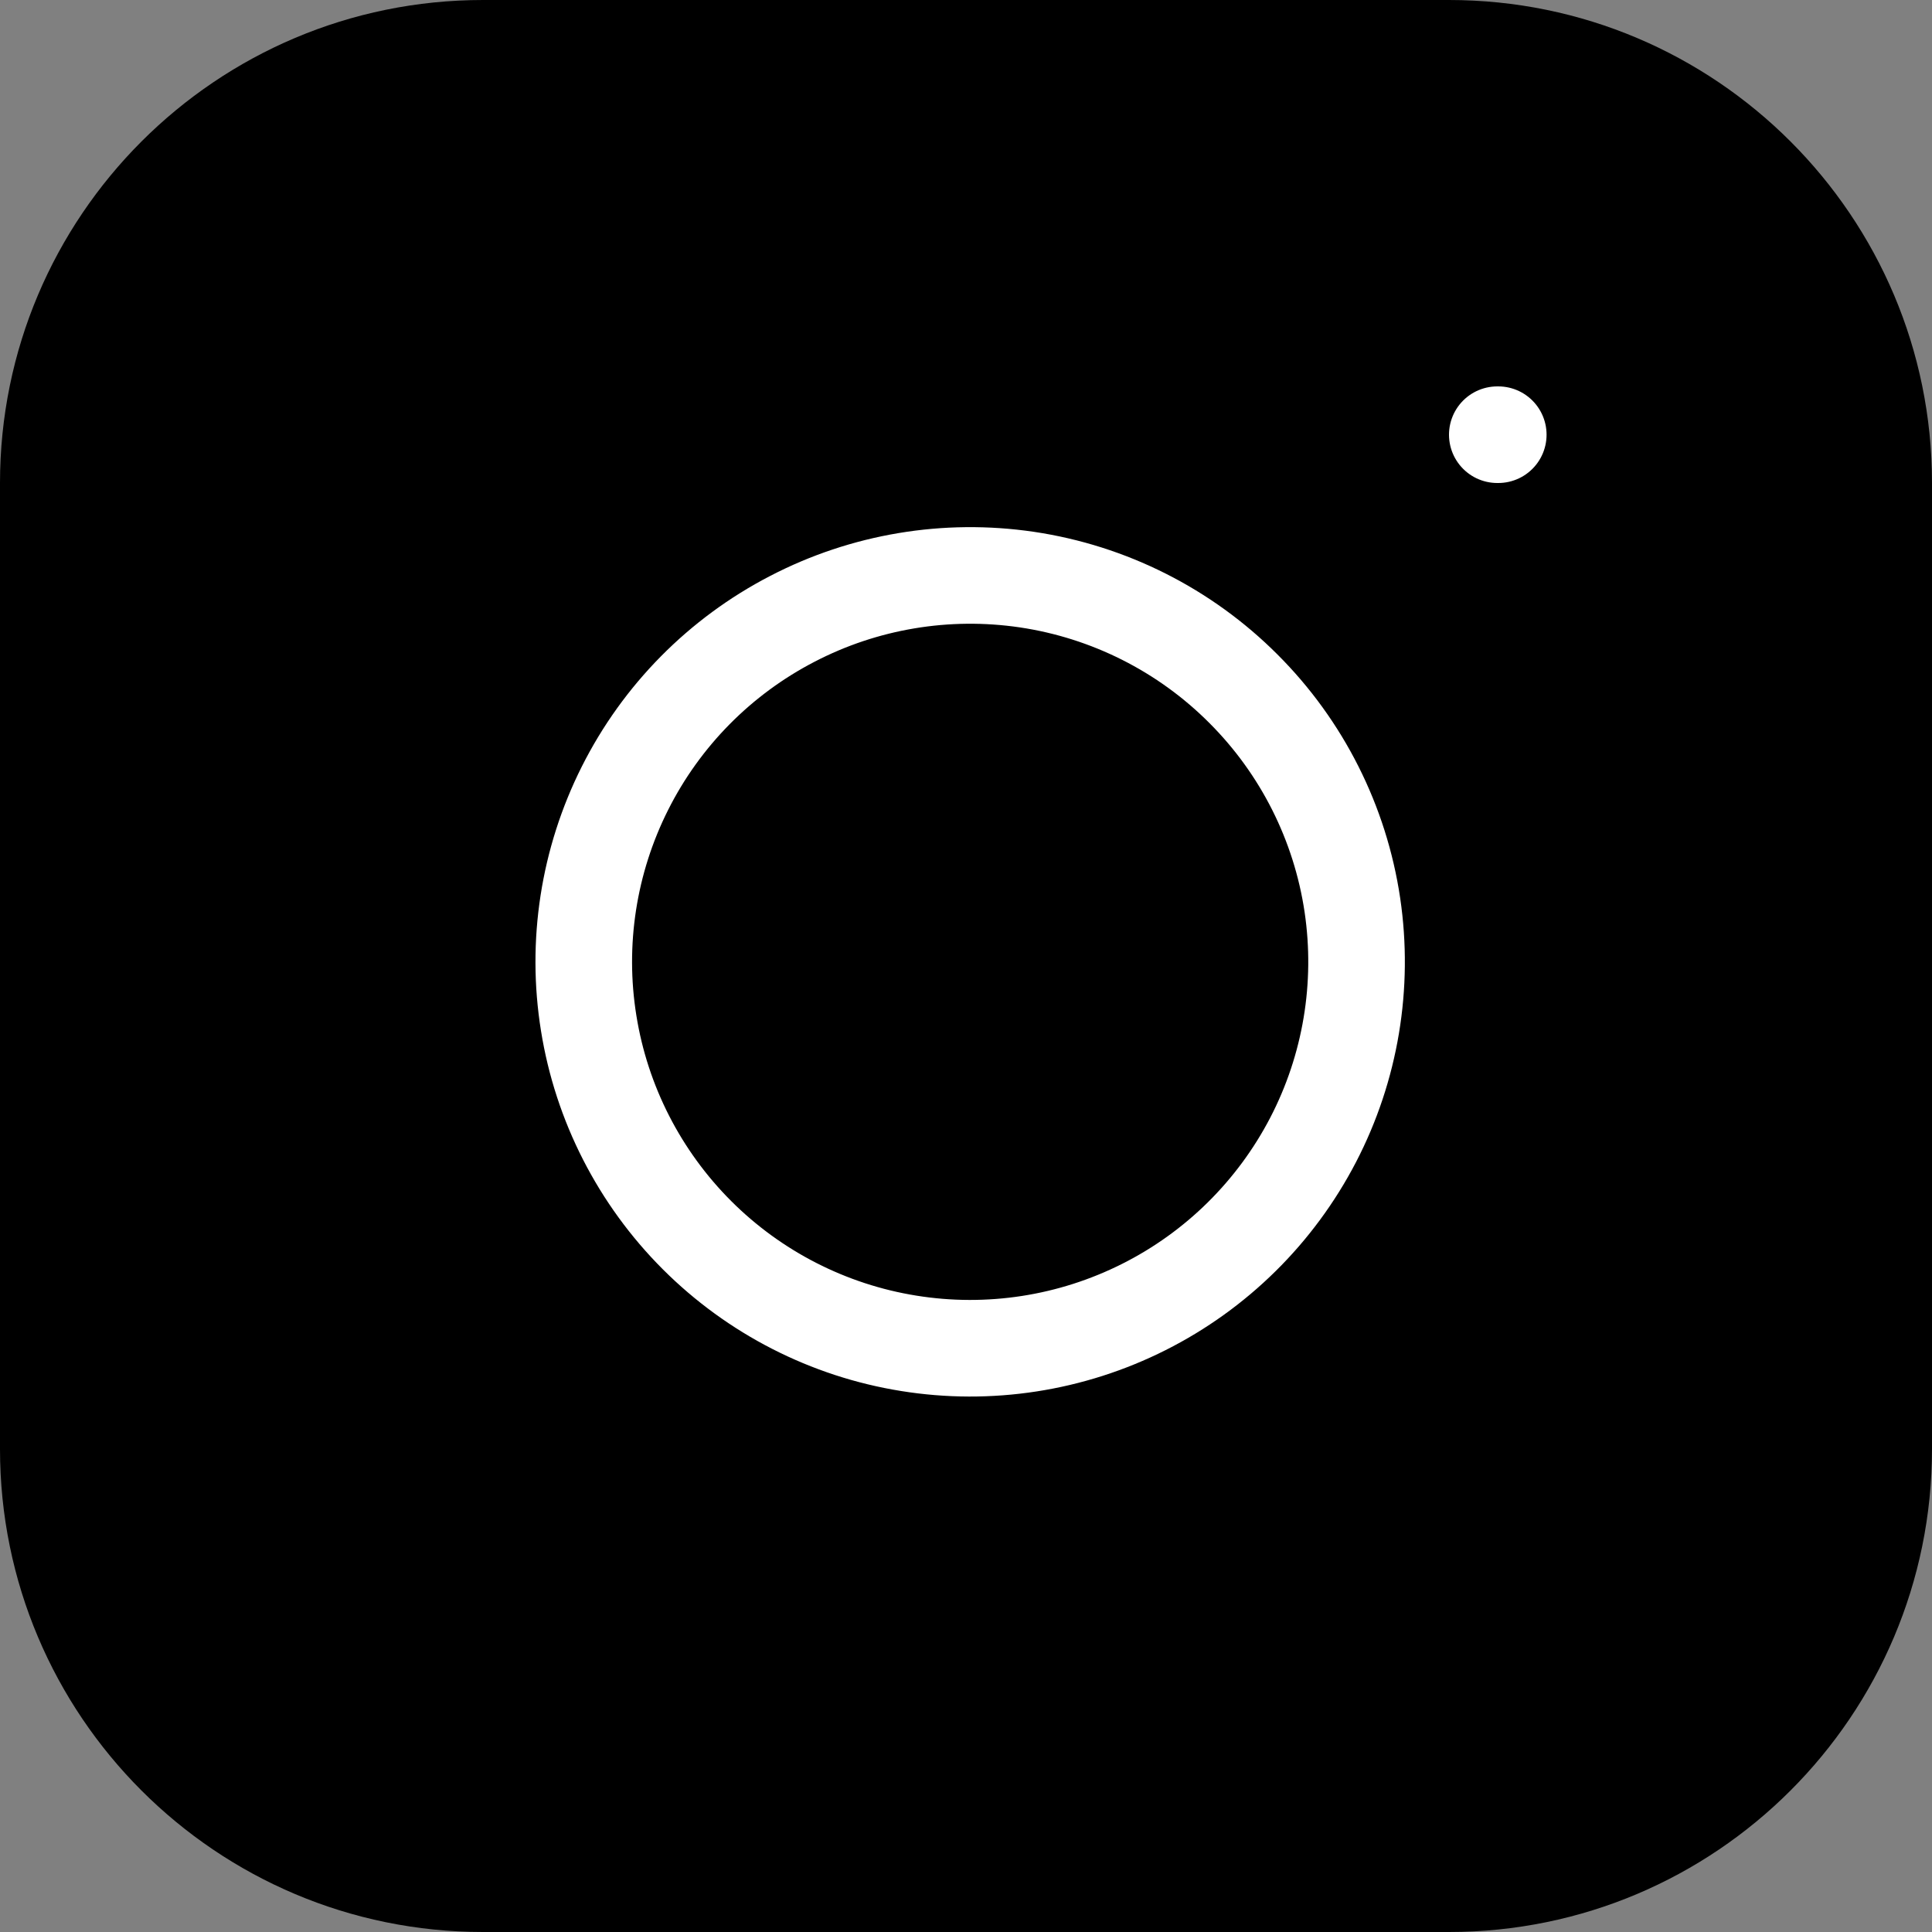 <svg width="20" height="20" viewBox="0 0 20 20" fill="none" xmlns="http://www.w3.org/2000/svg">
<rect x="0" y="0" width="20" height="20" fill="#808080" stroke="none"/>
<path d="M15 0H5C2.239 0 0 2.239 0 5V15C0 17.761 2.239 20 5 20H15C17.761 20 20 17.761 20 15V5C20 2.239 17.761 0 15 0Z" fill="black"/>
<path d="M14 9.37C14.123 10.203 13.981 11.053 13.594 11.799C13.206 12.546 12.593 13.152 11.841 13.53C11.09 13.908 10.238 14.04 9.407 13.906C8.577 13.773 7.809 13.38 7.215 12.786C6.62 12.191 6.227 11.423 6.094 10.592C5.96 9.762 6.092 8.91 6.47 8.159C6.848 7.407 7.454 6.794 8.201 6.407C8.947 6.019 9.797 5.877 10.63 6C11.479 6.126 12.265 6.522 12.871 7.129C13.478 7.735 13.874 8.521 14 9.37Z" stroke="white" strokeWidth="2" stroke-linecap="round" stroke-linejoin="round"/>
<path d="M15.5 4.5H15.51" stroke="white" strokeWidth="2" stroke-linecap="round" stroke-linejoin="round"/>
</svg>
